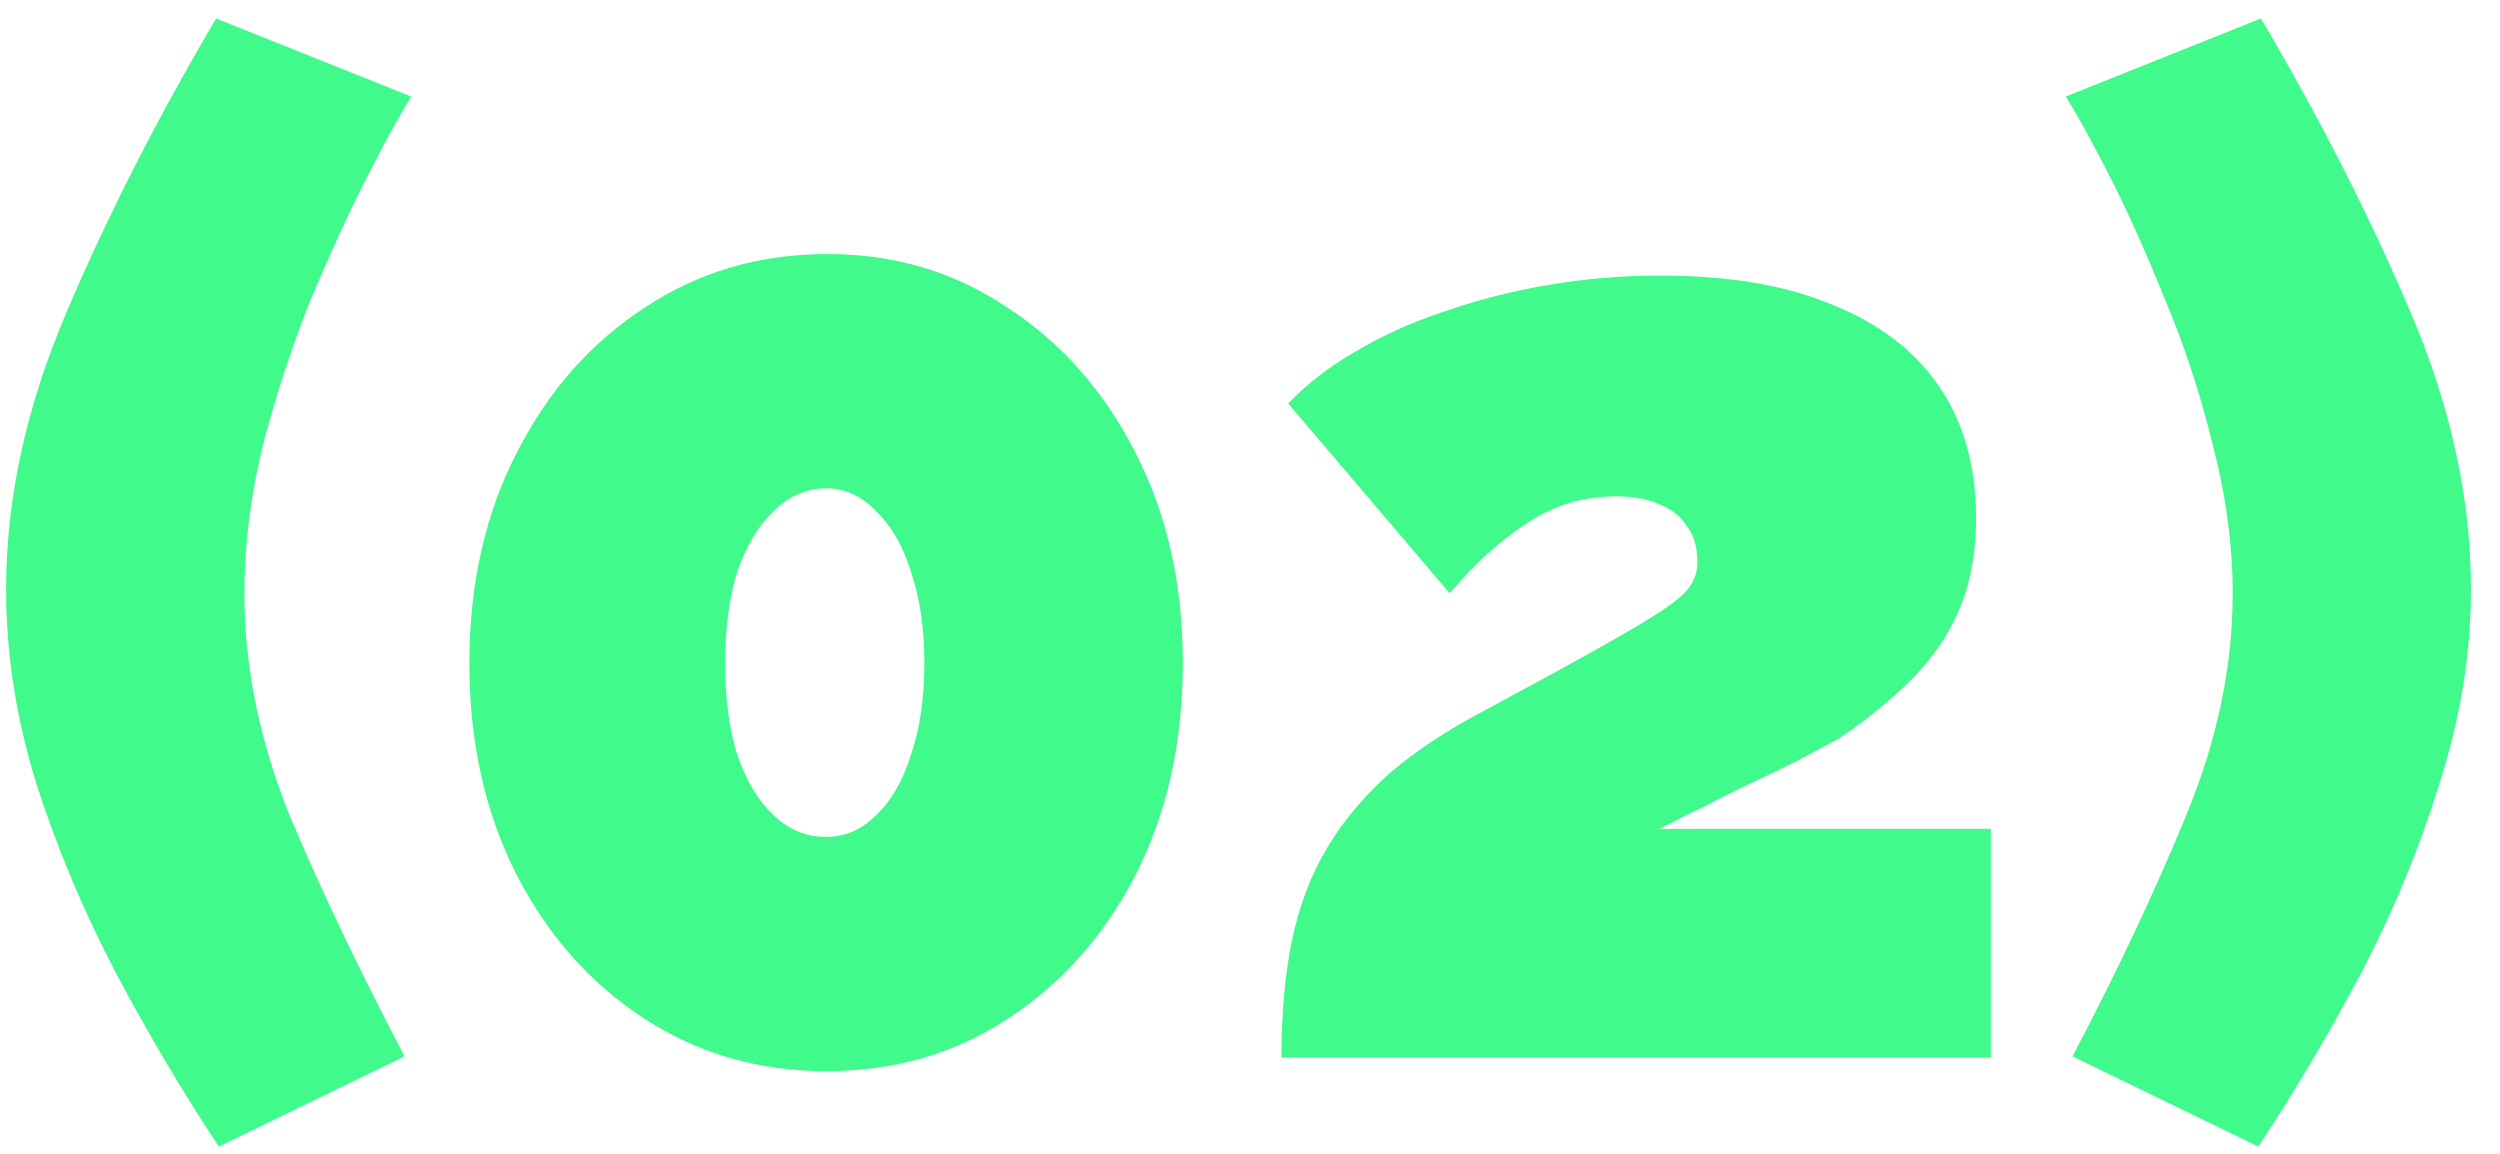 <svg width="52" height="24" viewBox="0 0 52 24" fill="none" xmlns="http://www.w3.org/2000/svg">
<path d="M0.127 12.256C0.127 10.371 0.547 8.448 1.387 6.488C2.227 4.509 3.263 2.475 4.495 0.384L8.555 2.008C8.331 2.363 8.032 2.904 7.659 3.632C7.286 4.36 6.894 5.209 6.483 6.18C6.091 7.151 5.755 8.168 5.475 9.232C5.214 10.296 5.083 11.332 5.083 12.34C5.083 13.871 5.4 15.42 6.035 16.988C6.688 18.537 7.482 20.199 8.415 21.972L4.551 23.848C3.786 22.691 3.067 21.477 2.395 20.208C1.723 18.92 1.172 17.604 0.743 16.26C0.332 14.916 0.127 13.581 0.127 12.256ZM24.603 13.796C24.603 15.439 24.276 16.904 23.623 18.192C22.97 19.461 22.083 20.46 20.963 21.188C19.862 21.916 18.602 22.28 17.183 22.28C15.783 22.28 14.523 21.916 13.403 21.188C12.283 20.46 11.396 19.461 10.743 18.192C10.09 16.904 9.763 15.439 9.763 13.796C9.763 12.153 10.09 10.697 10.743 9.428C11.396 8.14 12.283 7.132 13.403 6.404C14.523 5.657 15.793 5.284 17.211 5.284C18.611 5.284 19.862 5.657 20.963 6.404C22.083 7.132 22.97 8.14 23.623 9.428C24.276 10.697 24.603 12.153 24.603 13.796ZM19.227 13.796C19.227 13.068 19.134 12.433 18.947 11.892C18.779 11.351 18.537 10.931 18.219 10.632C17.921 10.315 17.575 10.156 17.183 10.156C16.773 10.156 16.409 10.315 16.091 10.632C15.774 10.931 15.522 11.351 15.335 11.892C15.167 12.433 15.083 13.068 15.083 13.796C15.083 14.524 15.167 15.159 15.335 15.7C15.522 16.241 15.774 16.661 16.091 16.96C16.409 17.259 16.773 17.408 17.183 17.408C17.575 17.408 17.921 17.259 18.219 16.96C18.537 16.661 18.779 16.241 18.947 15.7C19.134 15.159 19.227 14.524 19.227 13.796ZM26.654 22C26.654 21.067 26.729 20.245 26.878 19.536C27.028 18.827 27.27 18.192 27.606 17.632C27.942 17.072 28.372 16.559 28.894 16.092C29.436 15.625 30.098 15.187 30.882 14.776C31.89 14.235 32.693 13.796 33.29 13.46C33.888 13.124 34.326 12.863 34.606 12.676C34.905 12.471 35.092 12.303 35.166 12.172C35.26 12.023 35.306 11.864 35.306 11.696C35.306 11.379 35.232 11.127 35.082 10.94C34.952 10.735 34.765 10.585 34.522 10.492C34.28 10.38 33.981 10.324 33.626 10.324C33.328 10.324 33.029 10.361 32.73 10.436C32.45 10.511 32.17 10.632 31.89 10.8C31.61 10.968 31.321 11.183 31.022 11.444C30.742 11.687 30.453 11.985 30.154 12.34L26.794 8.392C27.168 8 27.625 7.645 28.166 7.328C28.726 6.992 29.342 6.712 30.014 6.488C30.705 6.245 31.433 6.059 32.198 5.928C32.964 5.797 33.748 5.732 34.55 5.732C35.969 5.732 37.164 5.937 38.134 6.348C39.105 6.74 39.842 7.309 40.346 8.056C40.85 8.803 41.102 9.708 41.102 10.772C41.102 11.351 41.028 11.873 40.878 12.34C40.729 12.788 40.524 13.189 40.262 13.544C40.001 13.899 39.693 14.225 39.338 14.524C39.002 14.823 38.638 15.103 38.246 15.364C37.966 15.513 37.668 15.672 37.35 15.84C37.052 15.989 36.744 16.139 36.426 16.288C36.109 16.437 35.792 16.596 35.474 16.764C35.157 16.913 34.84 17.072 34.522 17.24H41.41V22H26.654ZM51.396 12.256C51.396 13.581 51.181 14.916 50.752 16.26C50.341 17.604 49.8 18.92 49.128 20.208C48.456 21.477 47.737 22.691 46.972 23.848L43.108 21.972C44.041 20.199 44.825 18.537 45.46 16.988C46.113 15.42 46.44 13.871 46.44 12.34C46.44 11.332 46.3 10.296 46.02 9.232C45.759 8.168 45.423 7.151 45.012 6.18C44.62 5.209 44.237 4.36 43.864 3.632C43.491 2.904 43.192 2.363 42.968 2.008L47.028 0.384C48.26 2.475 49.296 4.509 50.136 6.488C50.976 8.448 51.396 10.371 51.396 12.256Z" fill="#40FA8C"/>
</svg>
